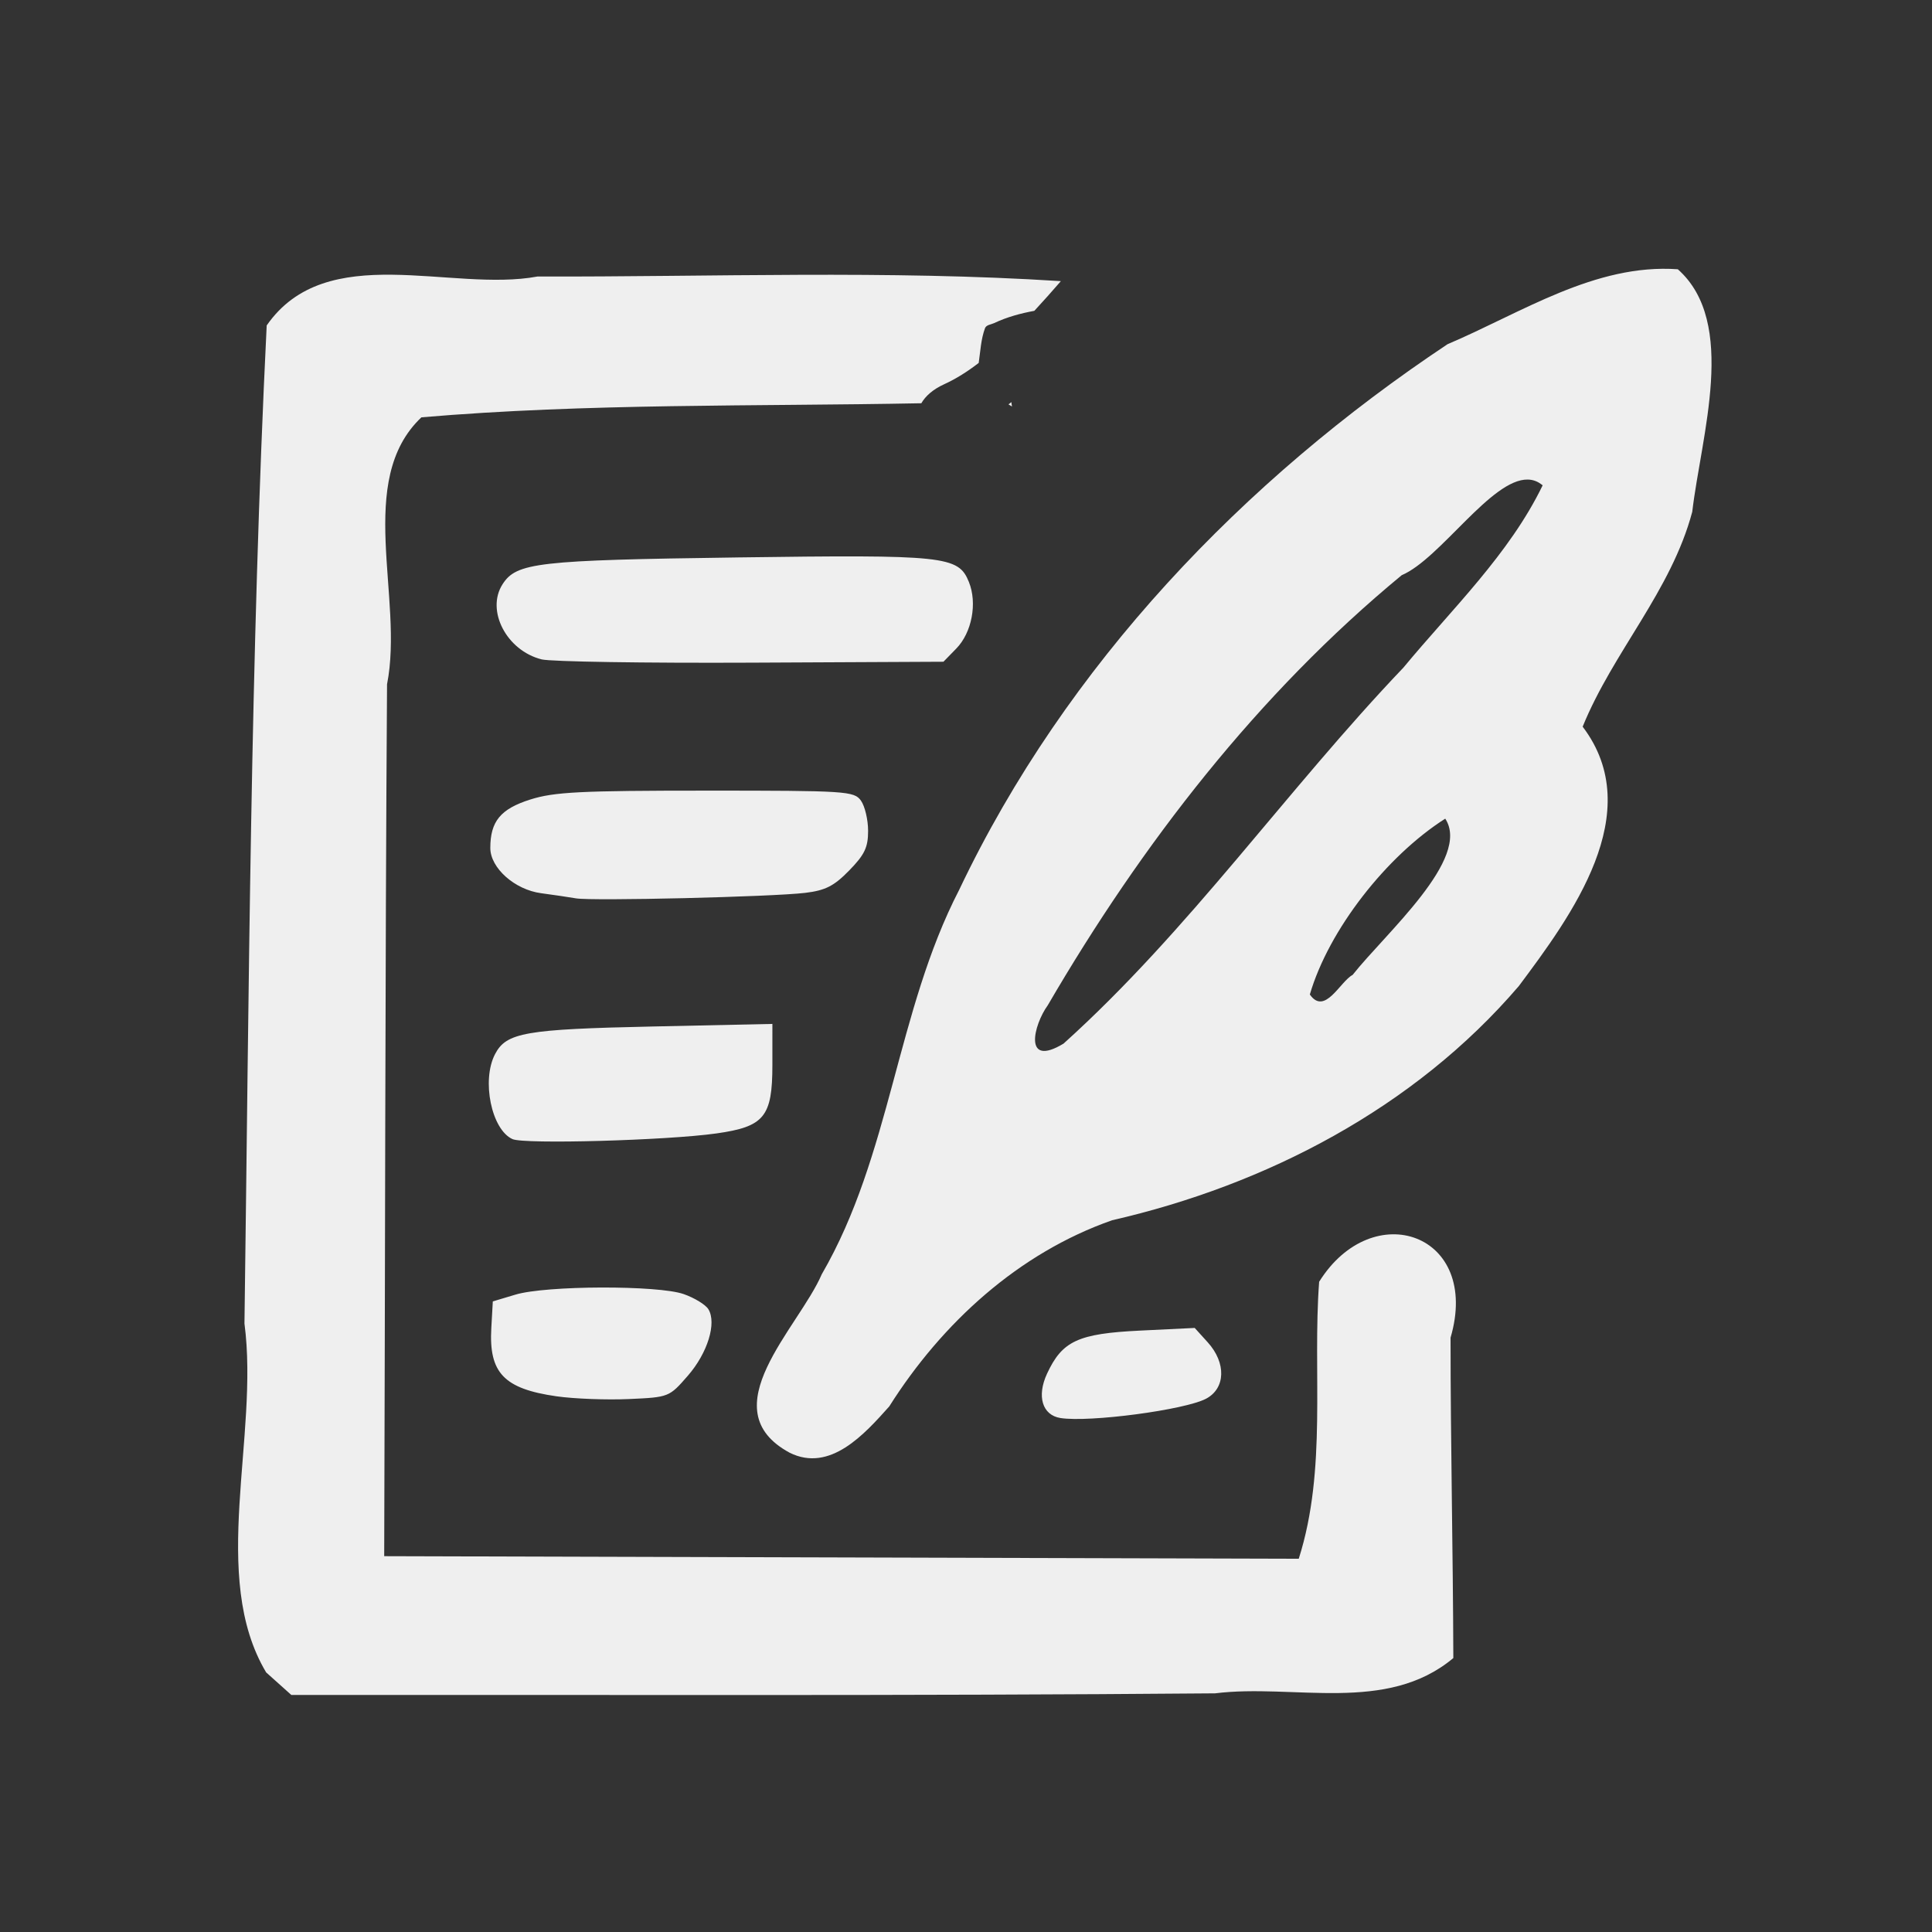 <?xml version="1.0" encoding="UTF-8" standalone="no"?> <!-- Created with Inkscape (http://www.inkscape.org/) --> <svg xmlns:inkscape="http://www.inkscape.org/namespaces/inkscape" xmlns:sodipodi="http://sodipodi.sourceforge.net/DTD/sodipodi-0.dtd" xmlns="http://www.w3.org/2000/svg" xmlns:svg="http://www.w3.org/2000/svg" width="400" height="399.999" viewBox="0 0 400 399.999" version="1.1" id="svg1" xml:space="preserve" sodipodi:docname="vector icons - rejilla de exportacion.svg" inkscape:version="1.4.2 (ebf0e940d0, 2025-05-08)" inkscape:export-filename="vector icons 5 col.png" inkscape:export-xdpi="28.171907" inkscape:export-ydpi="28.171907" inkscape:export-batch-path="bulk-svg no-border" inkscape:export-batch-name="icon-"><rect x="0" y="0" width="400" height="399.999" fill="#333333" stroke="none"/><defs id="defs1"></defs><g inkscape:label="icons" inkscape:groupmode="layer" id="layer1" transform="translate(-3362.429,-3659.124)"><g id="g21" transform="matrix(1.755,0,0,1.755,296.172,-908.363)" style="stroke:none;stroke-width:3.989;stroke-linejoin:round;stroke-dasharray:none;stroke-opacity:1;paint-order:fill markers stroke"><rect style="fill:none;stroke:none;stroke-width:3.989;stroke-linecap:round;stroke-linejoin:round;stroke-dasharray:none;stroke-opacity:1;paint-order:fill markers stroke" id="rect855" width="227.942" height="227.942" x="1678.576" y="2301.613" transform="translate(68.75,301.202)"></rect><path id="path739" style="font-variation-settings:normal;fill:#efefef;fill-opacity:1;stroke:none;stroke-width:0;stroke-linecap:round;stroke-linejoin:round;stroke-miterlimit:4;stroke-dasharray:none;stroke-dashoffset:0;stroke-opacity:0.85;paint-order:fill markers stroke" d="m 1945.091,2634.322 c -9.761,-0.697 -18.474,5.151 -27.169,8.841 -24.011,15.975 -45.003,37.829 -57.611,64.368 -7.425,14.378 -8.047,31.283 -16.209,45.346 -2.724,6.335 -13.248,15.938 -3.795,21.057 4.772,2.38 8.85,-2.209 11.751,-5.457 6.243,-9.876 15.276,-18.105 26.295,-21.966 18.113,-4.151 35.62,-13.193 47.974,-27.621 6.17,-8.254 15.224,-20.476 7.536,-30.606 3.59,-8.827 10.438,-15.995 12.929,-25.351 1.054,-8.989 5.383,-22.325 -1.702,-28.61 z m -151.684,0.644 c -5.827,-0.061 -11.261,0.907 -14.79,5.983 -1.931,39.105 -2.085,78.512 -2.623,117.746 1.756,13.338 -4.184,29.86 2.559,41.158 l 1.486,1.33 1.485,1.331 c 36.325,-0.036 72.65,0.121 108.973,-0.192 9.294,-1.157 20.221,2.447 28.108,-4.162 -0.036,-12.6 -0.326,-25.199 -0.327,-37.797 3.602,-12.283 -9.181,-16.712 -15.502,-6.595 -0.799,10.647 0.963,22.099 -2.406,32.676 -35.964,-0.097 -71.928,-0.203 -107.891,-0.303 0.118,-34.285 0.107,-68.573 0.335,-102.859 2.02,-10.2 -3.818,-24.033 4.054,-31.493 19.591,-1.67 39.318,-1.279 58.978,-1.66 0.47,-0.823 1.34,-1.625 2.68,-2.236 1.455,-0.663 2.813,-1.539 4.087,-2.52 0.201,-1.379 0.264,-2.797 0.743,-4.097 0.147,-0.398 0.719,-0.432 1.097,-0.611 1.495,-0.707 3.1,-1.141 4.725,-1.439 1.064,-1.146 2.102,-2.32 3.129,-3.503 -20.519,-1.316 -41.191,-0.489 -61.754,-0.544 -5.098,0.946 -11.318,-0.15 -17.145,-0.213 z m 73.064,15.03 c -0.118,0.085 -0.23,0.177 -0.345,0.266 0.14,0.085 0.278,0.163 0.416,0.249 -0.036,-0.165 -0.059,-0.337 -0.071,-0.514 z m 60.933,9.135 c 0.617,0.012 1.2,0.228 1.738,0.684 -3.935,8.121 -10.709,14.596 -16.425,21.501 -13.758,14.415 -25.283,31.015 -40.095,44.357 -4.784,2.891 -3.55,-2.192 -1.86,-4.523 11.096,-19.044 24.814,-36.757 41.754,-50.736 4.55,-1.933 10.569,-11.396 14.889,-11.283 z m -93.355,9.189 c -23.501,0.321 -25.972,0.604 -27.609,3.163 -1.983,3.096 0.477,7.826 4.609,8.862 1.084,0.272 12.193,0.445 24.687,0.387 l 22.718,-0.109 1.515,-1.554 c 1.841,-1.884 2.499,-5.36 1.486,-7.86 -1.241,-3.068 -2.769,-3.227 -27.407,-2.89 z m -3.601,27.509 c -14.84,0 -17.922,0.156 -20.745,1.051 -3.499,1.11 -4.705,2.576 -4.705,5.715 0,2.358 2.881,4.922 5.994,5.335 1.442,0.192 3.29,0.465 4.107,0.606 1.909,0.331 23.136,-0.177 27.037,-0.646 2.392,-0.289 3.402,-0.8 5.199,-2.641 1.821,-1.864 2.231,-2.724 2.231,-4.672 0,-1.313 -0.38,-2.92 -0.845,-3.57 -0.802,-1.122 -1.705,-1.179 -18.273,-1.179 z m 87.204,3.306 c 3.084,4.717 -7.006,13.483 -10.93,18.435 -1.467,0.768 -3.28,4.84 -5.044,2.31 2.235,-7.658 9.077,-16.36 15.974,-20.745 z m -79.377,24.215 -14.114,0.303 c -15.053,0.324 -17.273,0.712 -18.603,3.257 -1.619,3.093 -0.422,8.92 2.059,10.03 1.395,0.623 18.189,0.155 24.046,-0.67 5.659,-0.797 6.611,-1.961 6.611,-8.083 z m -20.164,31.097 c -4.13,0.012 -8.334,0.295 -10.145,0.838 l -2.673,0.8 -0.178,3.153 c -0.301,5.279 1.496,7.157 7.694,8.043 2.075,0.296 5.912,0.441 8.527,0.324 4.736,-0.213 4.764,-0.223 6.968,-2.756 2.331,-2.679 3.417,-6.206 2.418,-7.844 -0.324,-0.531 -1.631,-1.333 -2.906,-1.781 -1.518,-0.534 -5.576,-0.789 -9.706,-0.776 z m 69.985,4.769 -6.443,0.313 c -7.319,0.355 -9.188,1.221 -10.98,5.087 -1.232,2.658 -0.556,4.89 1.587,5.228 3.42,0.537 14.675,-0.956 17.177,-2.279 2.306,-1.221 2.394,-4.225 0.194,-6.655 z"></path></g></g></svg> 
